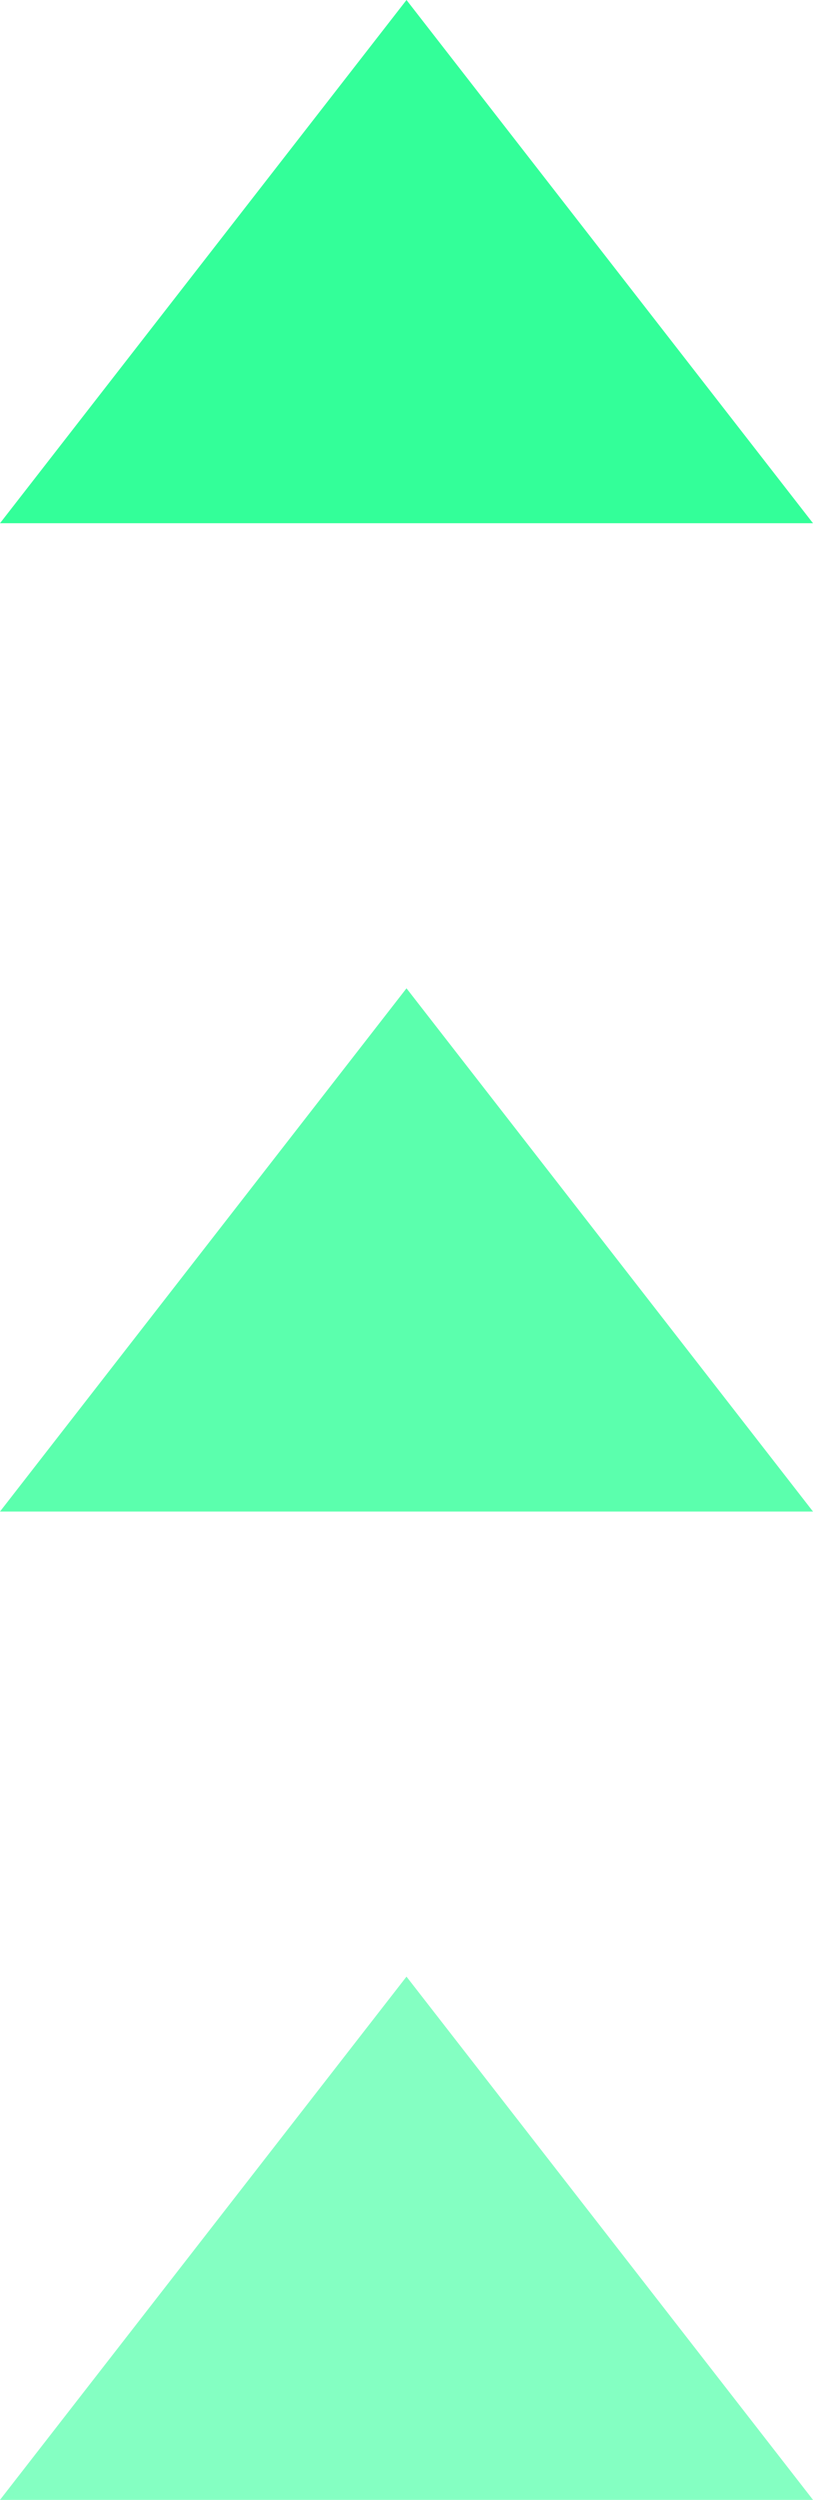 <svg xmlns="http://www.w3.org/2000/svg" width="14" height="43" viewBox="0 0 14 43">
  <g id="Grupo_77" data-name="Grupo 77" transform="translate(-676 -5267)">
    <path id="Polígono_1" data-name="Polígono 1" d="M7,0l7,9H0Z" transform="translate(676 5267)" fill="#33FF99"/>
    <path id="Polígono_2" data-name="Polígono 2" d="M7,0l7,9H0Z" transform="translate(676 5284)" fill="#33FF99" opacity="0.8"/>
    <path id="Polígono_3" data-name="Polígono 3" d="M7,0l7,9H0Z" transform="translate(676 5301)" fill="#33FF99" opacity="0.6"/>
  </g>
</svg>

